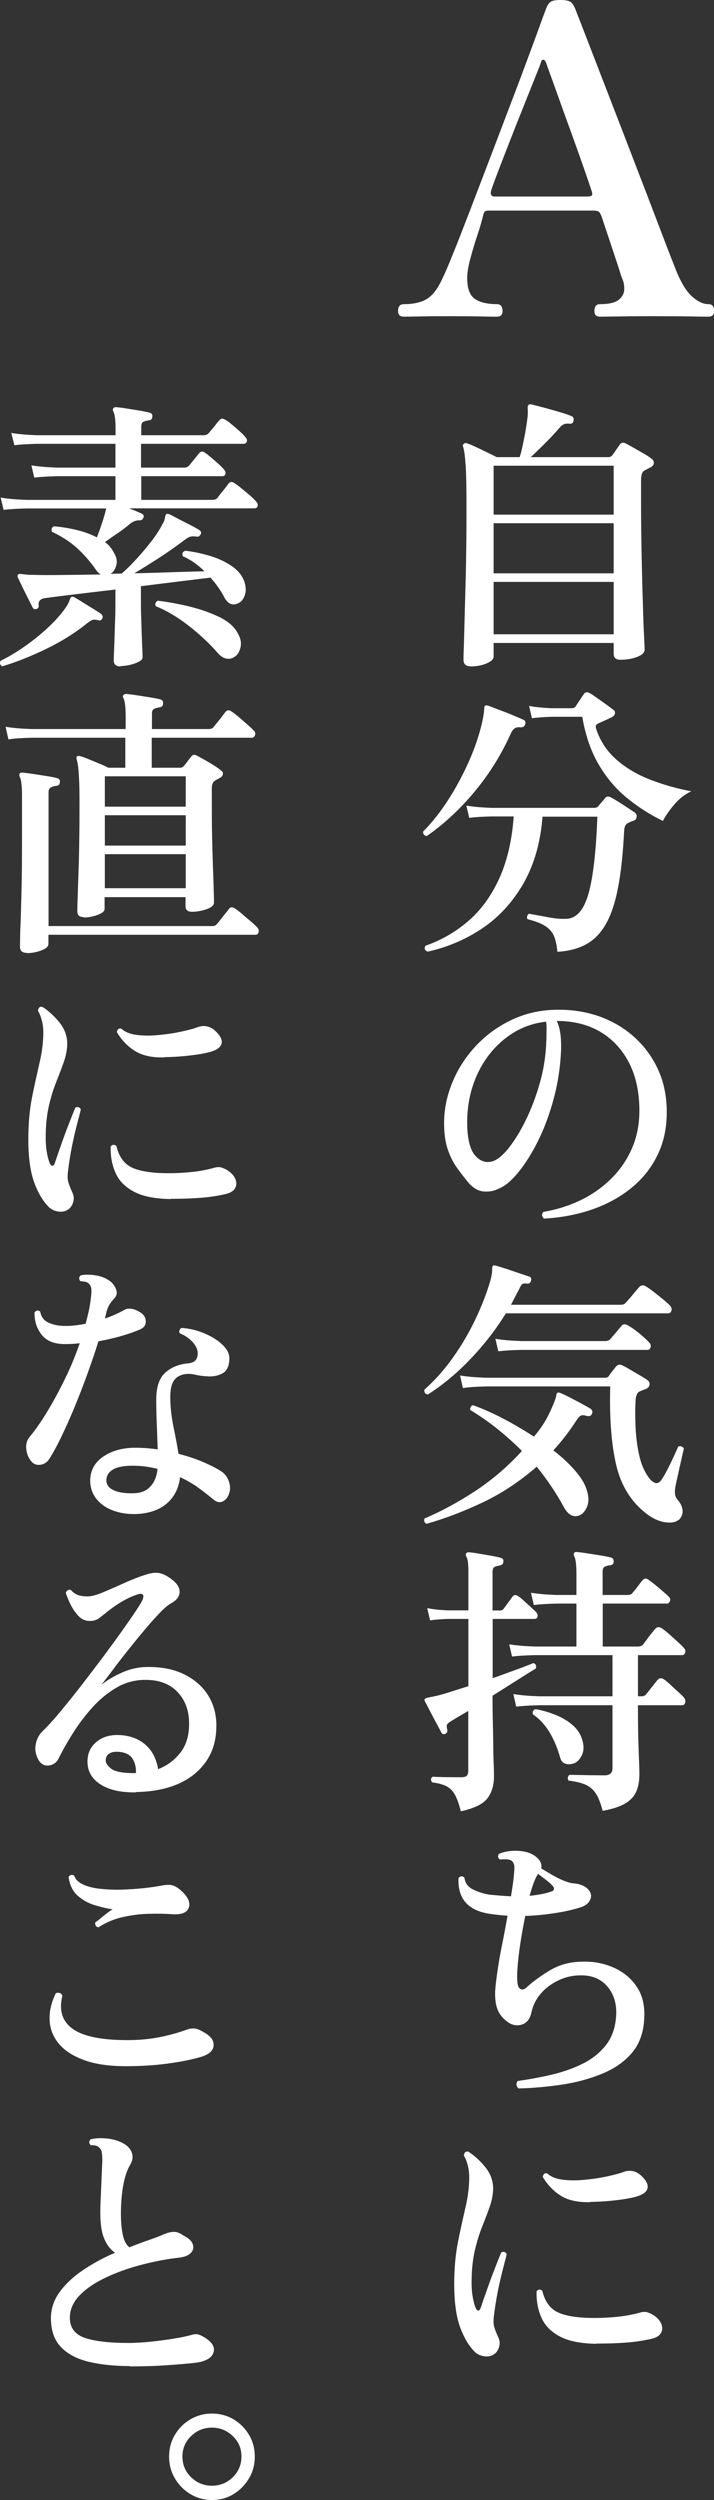 <?xml version="1.0" encoding="UTF-8"?><svg xmlns="http://www.w3.org/2000/svg" viewBox="0 0 60 210"><rect x="0" y="0" width="60" height="210" fill="#333333" stroke="none"/><defs><style>.d{fill:#fff;}</style></defs><g id="a"/><g id="b"><g id="c"><g><g><path class="d" d="M39.55,55.97c-.4,0-.6-.18-.6-.55,0-.06,0-.36,.02-.89,.02-.53,.04-1.23,.06-2.09,.02-.86,.05-1.84,.08-2.92,.03-1.08,.06-2.22,.07-3.43,.02-1.2,.02-2.39,.02-3.56,0-1.57-.02-2.72-.07-3.45-.05-.73-.12-1.25-.21-1.55-.05-.08-.03-.16,.05-.24,.08-.08,.17-.1,.26-.05,.18,.05,.41,.14,.72,.29,.3,.14,.62,.29,.94,.45s.61,.29,.85,.42h1.93c.1-.3,.19-.66,.27-1.07,.09-.41,.17-.82,.24-1.24s.12-.79,.16-1.11c.02-.32,.02-.56,0-.72,0-.13,.03-.22,.1-.26,.05-.05,.13-.06,.24-.02,.22,.05,.55,.13,.99,.25,.44,.12,.87,.24,1.31,.37,.44,.13,.78,.24,1.01,.34,.17,.05,.25,.18,.21,.38-.03,.21-.15,.3-.36,.27-.21-.02-.37,0-.5,.07-.13,.06-.25,.18-.38,.34-.3,.35-.67,.75-1.11,1.19s-.86,.85-1.25,1.21h6.51c.14,0,.25-.05,.33-.14,.1-.13,.21-.28,.33-.47,.13-.18,.23-.33,.31-.44,.13-.18,.29-.21,.5-.1,.16,.08,.38,.2,.66,.36,.28,.16,.56,.32,.84,.48,.28,.16,.49,.3,.63,.41,.17,.11,.25,.25,.23,.41-.02,.16-.12,.28-.3,.36-.06,.03-.14,.07-.23,.12-.09,.05-.16,.09-.23,.12-.21,.1-.31,.36-.31,.79v2.02c0,1.51,.02,2.97,.05,4.4,.03,1.43,.06,2.72,.1,3.87,.03,1.15,.06,2.08,.1,2.79s.05,1.11,.05,1.2c0,.24-.21,.44-.63,.6-.42,.16-.89,.24-1.4,.24-.38,0-.57-.17-.57-.5v-.91h-10.09v1.15c0,.21-.2,.4-.6,.57s-.84,.25-1.34,.25Zm1.93-12.74h10.09v-4.11h-10.09v4.11Zm0,4.93h10.09v-4.21h-10.09v4.21Zm0,5.12h10.09v-4.4h-10.09v4.4Z"/><path class="d" d="M35.85,70.23c-.1-.02-.17-.06-.23-.13s-.08-.16-.06-.25c.76-.77,1.48-1.68,2.15-2.73,.67-1.05,1.25-2.15,1.75-3.29s.86-2.25,1.09-3.31c.1-.48,.14-.83,.14-1.03s.1-.28,.31-.22c.22,.08,.53,.2,.93,.35,.4,.15,.79,.3,1.17,.46s.67,.28,.86,.37c.18,.06,.23,.2,.17,.41-.06,.16-.19,.24-.38,.24-.16-.03-.31-.02-.44,.05-.14,.06-.26,.21-.37,.43-.78,1.75-1.78,3.37-3.01,4.86-1.23,1.49-2.59,2.76-4.08,3.8Zm.05,9.69c-.22-.11-.27-.27-.14-.48,1.29-.45,2.47-1.12,3.53-2.02,1.07-.9,1.94-2.08,2.62-3.53,.68-1.46,1.11-3.23,1.26-5.31h-1.88c-.8,.02-1.42,.06-1.86,.12l-.24-1.03c.56,.1,1.26,.16,2.1,.19h8.66c.14,0,.25-.05,.33-.14,.08-.11,.18-.23,.3-.36,.12-.13,.22-.25,.3-.36,.11-.11,.26-.12,.45-.02,.16,.08,.37,.2,.62,.36s.51,.32,.76,.49,.45,.3,.6,.4c.14,.1,.21,.22,.19,.38-.02,.16-.09,.27-.21,.31-.19,.06-.37,.14-.53,.22-.19,.1-.29,.3-.31,.63-.1,1.96-.27,3.58-.53,4.87-.25,1.29-.61,2.31-1.06,3.07s-1.01,1.3-1.68,1.65-1.45,.54-2.34,.59c-.05-.56-.15-1.01-.3-1.35s-.4-.61-.75-.83c-.35-.22-.84-.4-1.46-.56-.05-.08-.06-.17-.02-.27,.03-.1,.09-.16,.17-.19,.06,.02,.17,.04,.33,.07,.35,.06,.79,.14,1.31,.24,.53,.1,1.02,.14,1.48,.12,.84-.03,1.46-.73,1.85-2.1,.39-1.37,.64-3.53,.75-6.48h-4.61c-.17,2.2-.72,4.07-1.62,5.64-.91,1.56-2.06,2.82-3.47,3.76-1.41,.94-2.95,1.59-4.62,1.95Zm19.81-10.96c-1.03-.5-2.02-1.12-2.96-1.88-.94-.75-1.74-1.69-2.41-2.81-.67-1.12-1.14-2.48-1.41-4.06h-2.58c-.64,.02-1.19,.06-1.65,.12l-.24-1.03c.56,.1,1.18,.16,1.86,.19h1.74c.13,0,.23-.05,.31-.14,.08-.13,.19-.31,.35-.54,.15-.23,.27-.4,.35-.52,.11-.16,.27-.18,.48-.07,.14,.08,.35,.21,.61,.4s.53,.37,.79,.56c.26,.19,.47,.35,.61,.46,.1,.06,.13,.16,.12,.28-.02,.12-.09,.22-.22,.3-.16,.08-.36,.18-.61,.29-.25,.11-.44,.2-.58,.26-.1,.05-.16,.1-.19,.17-.03,.06-.02,.16,.02,.29,.33,1.01,.89,1.86,1.68,2.56,.79,.7,1.73,1.26,2.83,1.69,1.1,.43,2.26,.76,3.48,.99-.56,.26-1.05,.65-1.48,1.17-.43,.52-.73,.97-.91,1.33Z"/><path class="d" d="M45.73,102.38c-.21-.19-.23-.38-.07-.58,1.08-.18,2.11-.5,3.08-.96,.97-.46,1.83-1.06,2.58-1.79,.75-.73,1.34-1.58,1.77-2.55,.43-.97,.64-2.04,.64-3.21,0-1.55-.29-2.89-.87-4.02-.58-1.12-1.39-1.99-2.42-2.6-1.04-.61-2.25-.91-3.65-.91,.16,.35,.26,.74,.31,1.15s.06,.84,.05,1.27c-.06,1.44-.27,2.82-.63,4.15-.36,1.32-.8,2.51-1.34,3.57-.53,1.06-1.09,1.93-1.66,2.62-.57,.69-1.11,1.13-1.6,1.32-.41,.21-.85,.29-1.31,.24-.46-.05-.89-.31-1.29-.79-.32-.39-.63-.79-.93-1.21-.3-.42-.55-.92-.75-1.49-.2-.57-.31-1.27-.32-2.1-.02-1.2,.21-2.37,.67-3.51,.46-1.14,1.11-2.16,1.96-3.08,.84-.91,1.84-1.65,2.98-2.2s2.39-.85,3.75-.88c1.32-.03,2.55,.16,3.69,.56,1.14,.41,2.13,1,2.98,1.78,.85,.78,1.51,1.7,1.98,2.75s.7,2.23,.7,3.51c0,1.35-.26,2.56-.79,3.63-.52,1.07-1.26,1.99-2.2,2.75s-2.03,1.36-3.27,1.79c-1.24,.43-2.58,.69-4.03,.77Zm-4.34-4.83c.41-.13,.87-.5,1.36-1.12s.97-1.39,1.43-2.33c.46-.94,.85-1.96,1.17-3.08,.32-1.11,.5-2.23,.55-3.35,0-.08,0-.16,.01-.23,0-.07,.01-.14,.01-.2,0-.27,0-.52,.01-.76,0-.23,0-.45-.04-.66-1.29,.14-2.44,.62-3.46,1.43-1.02,.81-1.81,1.84-2.37,3.1-.56,1.26-.83,2.65-.8,4.17,.03,1.23,.26,2.09,.68,2.56,.42,.47,.9,.63,1.44,.47Z"/><path class="d" d="M35.85,128.01c-.19-.1-.25-.25-.17-.46,1.37-.58,2.78-1.34,4.22-2.28,1.45-.95,2.77-2.08,3.96-3.39-.67-.67-1.37-1.3-2.1-1.88-.73-.58-1.48-1.1-2.24-1.56-.02-.1,0-.18,.04-.26s.11-.13,.2-.14c.81,.29,1.66,.67,2.54,1.13,.88,.46,1.74,.97,2.57,1.51,.56-.66,.99-1.32,1.31-2s.51-1.16,.57-1.47c0-.1,.03-.17,.1-.22,.05-.03,.13-.02,.24,.02,.19,.08,.45,.2,.78,.37,.33,.17,.66,.34,.99,.52,.33,.18,.59,.32,.76,.43,.16,.11,.2,.26,.12,.43-.06,.16-.19,.22-.38,.19-.26-.08-.44-.09-.55-.04-.11,.06-.24,.2-.38,.42-.62,.95-1.26,1.78-1.93,2.5,.7,.54,1.3,1.1,1.79,1.66,.49,.56,.82,1.08,.98,1.56,.21,.59,.23,1.09,.07,1.49s-.39,.66-.69,.77c-.49,.16-.91-.07-1.26-.7-.65-1.2-1.42-2.34-2.29-3.41-1.43,1.25-2.96,2.26-4.57,3.02s-3.17,1.35-4.66,1.77Zm.1-10.87c-.11-.02-.19-.06-.24-.14s-.06-.17-.05-.27c.86-.75,1.66-1.65,2.4-2.69s1.38-2.14,1.92-3.28c.54-1.15,.95-2.22,1.24-3.23,.06-.24,.1-.44,.12-.59s.02-.28,.02-.4c0-.22,.1-.3,.31-.22,.13,.03,.32,.09,.58,.17,.26,.08,.54,.17,.85,.28,.3,.1,.58,.2,.82,.28,.25,.08,.42,.14,.51,.17,.19,.05,.25,.17,.19,.36-.05,.19-.16,.27-.33,.24-.22-.02-.37,0-.43,.06-.06,.06-.15,.21-.26,.47l-.02,.02-.64,1.23h9.23c.19,0,.33-.06,.43-.19,.08-.08,.19-.21,.35-.39,.15-.18,.3-.36,.45-.54,.15-.18,.26-.31,.32-.37,.14-.16,.32-.18,.53-.07,.19,.11,.43,.28,.7,.49,.28,.22,.54,.43,.8,.64s.44,.38,.55,.5c.13,.14,.17,.29,.12,.43-.05,.14-.13,.22-.26,.22h-13.65c-.84,1.36-1.83,2.64-2.96,3.82-1.13,1.19-2.33,2.19-3.6,3Zm21.07,10.53c-.26,.22-.67,.28-1.23,.18-.57-.1-1.15-.41-1.75-.93-1.18-1.01-1.95-2.37-2.31-4.09-.37-1.71-.52-3.84-.45-6.37h-10.45c-.83,.02-1.47,.06-1.93,.14l-.24-1.06c.59,.1,1.31,.16,2.17,.19h10.02c.14,0,.25-.05,.31-.14,.08-.13,.17-.26,.29-.4,.11-.14,.21-.26,.29-.37,.16-.19,.33-.24,.52-.14,.16,.06,.37,.18,.64,.34,.27,.16,.54,.32,.82,.48,.28,.16,.5,.3,.66,.41,.16,.11,.23,.25,.2,.41-.02,.16-.13,.28-.32,.36-.1,.03-.19,.07-.29,.11s-.18,.08-.26,.11c-.14,.08-.24,.27-.29,.58-.05,.75-.05,1.56-.01,2.43,.04,.87,.15,1.68,.33,2.44,.18,.76,.47,1.38,.85,1.86,.22,.26,.42,.38,.6,.37,.17,0,.34-.16,.5-.44,.14-.22,.3-.5,.47-.84s.33-.67,.48-1,.27-.59,.35-.78c.1-.05,.19-.05,.29-.01,.1,.04,.16,.1,.19,.18-.05,.18-.12,.48-.21,.9-.1,.42-.19,.86-.29,1.3s-.17,.76-.21,.97c-.1,.5-.04,.87,.17,1.11,.27,.3,.41,.61,.43,.91s-.09,.57-.31,.79Zm-15.15-14.18l-.24-1.03c.6,.1,1.33,.16,2.17,.19h7.06c.19,0,.33-.06,.43-.17,.1-.11,.25-.3,.48-.56,.22-.26,.37-.45,.45-.54,.13-.16,.29-.18,.5-.07,.16,.08,.36,.21,.6,.38,.24,.18,.47,.36,.7,.57,.23,.2,.41,.37,.54,.52,.11,.11,.15,.24,.11,.39-.04,.14-.12,.22-.25,.22h-10.6c-.83,.02-1.48,.06-1.96,.12Z"/><path class="d" d="M38.72,152.14c-.14-.59-.31-1.05-.49-1.38-.18-.33-.42-.57-.72-.72-.3-.15-.7-.26-1.2-.32-.14-.21-.12-.37,.07-.48,.19,.02,.53,.03,1.01,.04,.48,0,.93,.01,1.32,.01,.25,0,.43-.04,.51-.12s.13-.22,.13-.43v-5.02c-.3,.18-.59,.34-.86,.5-.27,.16-.49,.3-.67,.41-.16,.1-.25,.19-.27,.29-.02,.1-.01,.22,.04,.38,.03,.16-.02,.27-.17,.34-.14,.06-.26,.03-.33-.1-.06-.13-.19-.37-.38-.72-.19-.35-.38-.71-.57-1.08-.19-.37-.33-.64-.43-.82-.05-.08-.05-.15,0-.22,.02-.03,.1-.06,.24-.1,.17-.03,.41-.08,.69-.14,.35-.08,.76-.2,1.23-.35,.47-.15,.97-.31,1.49-.47v-5.65h-1.72c-.62,.02-1.12,.06-1.5,.12l-.24-1.03c.46,.1,1.03,.16,1.72,.19h1.74v-3.34c0-.59-.06-.99-.17-1.18-.06-.1-.07-.18-.02-.26,.06-.08,.14-.11,.24-.1,.19,.02,.46,.05,.8,.11,.34,.06,.69,.12,1.04,.18,.35,.06,.62,.12,.81,.17,.19,.05,.27,.16,.24,.34-.02,.18-.12,.28-.31,.31-.16,.02-.3,.06-.42,.12-.12,.06-.18,.2-.18,.41v3.25h.62c.14,0,.25-.05,.31-.14l.74-1.01c.13-.18,.29-.19,.48-.05,.11,.06,.27,.19,.47,.37s.4,.37,.6,.55c.2,.18,.35,.32,.44,.42,.11,.11,.15,.24,.12,.37s-.11,.2-.24,.2h-3.53v4.98c.72-.26,1.38-.5,1.99-.72,.61-.22,1.09-.41,1.42-.55,.22,.06,.29,.22,.21,.46-.37,.22-.88,.54-1.54,.96-.66,.42-1.36,.86-2.09,1.32,0,.63,0,1.3,.02,2.02,.02,.72,.03,1.42,.04,2.09,0,.67,.02,1.25,.04,1.73,.02,.48,.02,.79,.02,.94,0,.75-.19,1.37-.56,1.85-.37,.48-1.12,.84-2.23,1.08Zm11.93-.02c-.16-.61-.34-1.08-.55-1.42-.21-.34-.49-.59-.84-.76-.35-.17-.84-.29-1.48-.37-.06-.08-.08-.17-.06-.26,.02-.1,.07-.17,.13-.22,.13,0,.38,0,.75,.01,.37,0,.77,.02,1.19,.02s.76,.01,1.01,.01c.44,0,.67-.2,.67-.6v-5.29h-6.16c-.83,.02-1.47,.06-1.93,.12l-.24-1.06c.59,.1,1.31,.16,2.17,.19h6.16v-3.46h-6.51c-.81,.02-1.46,.06-1.93,.12l-.24-1.03c.59,.1,1.31,.16,2.17,.19h3.48v-3.61h-1.62c-.83,.02-1.48,.06-1.96,.12l-.24-1.03c.59,.1,1.31,.16,2.17,.19h1.65v-1.73c0-.8-.06-1.31-.19-1.54-.05-.08-.05-.17,0-.27,.05-.06,.13-.09,.24-.07,.19,.02,.48,.05,.86,.11,.38,.06,.76,.12,1.13,.18,.37,.06,.66,.12,.85,.17,.16,.03,.24,.15,.24,.36-.02,.19-.12,.29-.31,.29-.16,.02-.3,.06-.43,.12-.13,.06-.19,.2-.19,.41v1.97h2.1c.19,0,.33-.06,.41-.17,.11-.13,.26-.31,.44-.55,.18-.24,.32-.42,.42-.53,.14-.16,.31-.17,.5-.02,.14,.1,.33,.24,.55,.42,.22,.18,.44,.36,.64,.54s.37,.32,.48,.43c.13,.11,.17,.24,.12,.38-.05,.14-.13,.22-.26,.22h-5.39v3.61h2.96c.19,0,.33-.06,.43-.17,.06-.08,.16-.21,.3-.4,.13-.18,.27-.37,.42-.55,.14-.18,.25-.31,.31-.37,.14-.16,.31-.18,.5-.07,.16,.1,.37,.26,.63,.49,.26,.23,.52,.46,.76,.69,.25,.22,.42,.39,.51,.5,.11,.11,.15,.24,.11,.38-.04,.14-.12,.22-.25,.22h-3.72v3.46h.31c.16,0,.29-.06,.38-.17l.95-1.2c.16-.18,.34-.19,.55-.05,.14,.1,.32,.24,.54,.45s.43,.4,.64,.59c.21,.19,.38,.35,.49,.48,.11,.13,.15,.27,.11,.42-.04,.15-.12,.23-.25,.23h-3.72v.41c0,1.28,.02,2.42,.06,3.41,.04,.99,.06,1.65,.06,1.97,0,.54-.08,1.02-.25,1.43s-.47,.75-.92,1.02c-.45,.27-1.08,.48-1.91,.63Zm-2.41-4.01c-.24,.1-.47,.11-.7,.05-.23-.06-.39-.24-.47-.53-.21-.75-.49-1.44-.86-2.07-.37-.63-.84-1.15-1.43-1.56-.05-.24,.03-.38,.24-.43,.62,.11,1.21,.29,1.78,.53,.56,.24,1.04,.54,1.43,.91,.39,.37,.64,.82,.75,1.35,.1,.42,.06,.79-.1,1.11s-.37,.54-.64,.65Z"/><path class="d" d="M43.56,175.4c-.1-.08-.15-.18-.16-.3,0-.12,.03-.22,.11-.3,.94-.13,1.88-.3,2.82-.52,.94-.22,1.8-.52,2.58-.9,.78-.38,1.42-.88,1.93-1.49,.51-.61,.81-1.36,.91-2.26,.13-1.09-.09-1.98-.64-2.68-.56-.7-1.34-1.04-2.34-1.02-.64,0-1.25,.14-1.84,.42s-1.09,.65-1.49,1.12-.66,.99-.78,1.56-.4,.93-.86,1.05-.9,0-1.31-.37c-.33-.27-.57-.6-.7-.97-.14-.38-.2-.87-.18-1.48,.03-.46,.1-1.04,.2-1.73,.1-.69,.23-1.43,.39-2.22,.16-.79,.31-1.59,.45-2.39-.27-.02-.54-.04-.81-.07s-.52-.06-.76-.1c-1.78-.29-2.63-1.29-2.55-3,.17-.18,.34-.18,.5-.02,.05,.43,.28,.76,.69,.97s.87,.36,1.38,.45c.62,.06,1.23,.11,1.84,.14,.06-.38,.12-.75,.17-1.11,.05-.35,.08-.68,.1-.99,.03-.29,.02-.5-.04-.65-.06-.14-.16-.25-.32-.31-.1-.03-.23-.05-.42-.05s-.33,0-.44,.02c-.16-.16-.18-.32-.05-.48,.33-.14,.72-.23,1.17-.25,.44-.02,.85,.02,1.22,.13,.37,.11,.66,.29,.9,.54,.23,.25,.31,.52,.25,.81,.22,.13,.49,.29,.81,.48,.32,.19,.64,.36,.97,.5,.33,.14,.6,.23,.82,.26,.3,.02,.57,.07,.8,.16,.23,.09,.43,.22,.58,.4,.22,.26,.27,.53,.14,.82s-.38,.5-.76,.63c-.65,.21-1.39,.38-2.21,.5-.82,.13-1.65,.21-2.49,.24-.16,.77-.3,1.55-.42,2.34-.12,.79-.2,1.5-.24,2.13-.04,.63-.03,1.07,.04,1.35,.05,.18,.14,.29,.27,.34s.28,0,.44-.14c.54-.5,1.2-.98,1.98-1.45,.78-.47,1.69-.72,2.72-.73,.95-.03,1.84,.14,2.66,.51,.82,.37,1.47,.91,1.94,1.63,.48,.72,.68,1.63,.6,2.72-.06,1.15-.42,2.1-1.06,2.84-.64,.74-1.48,1.31-2.51,1.73s-2.14,.72-3.35,.9c-1.21,.18-2.43,.29-3.65,.32Zm.95-16.15c.76-.08,1.37-.2,1.81-.36,.13-.03,.2-.1,.23-.19,.02-.1-.02-.2-.13-.31-.11-.13-.29-.29-.54-.48-.25-.19-.47-.36-.66-.5-.22,.29-.46,.91-.72,1.85Z"/><path class="d" d="M41.46,197.79c-.21,.13-.46,.18-.75,.14s-.55-.14-.78-.34c-.51-.5-.93-1.19-1.26-2.09-.33-.9-.5-2.11-.5-3.63,0-1.33,.11-2.52,.32-3.57s.43-2.02,.63-2.9c.21-.88,.31-1.73,.31-2.55,0-.32-.04-.65-.13-.99s-.2-.6-.32-.79c.03-.26,.15-.37,.36-.34,.51,.32,.99,.76,1.44,1.31,.45,.55,.67,1.17,.66,1.86-.02,.5-.12,1-.3,1.5s-.39,1.06-.63,1.66c-.24,.6-.45,1.28-.62,2.03s-.26,1.63-.26,2.64c0,.46,.03,.88,.1,1.24,.06,.36,.14,.66,.24,.9,.08,.16,.16,.23,.24,.22,.08-.02,.14-.1,.19-.24,.14-.43,.32-.95,.54-1.56,.21-.61,.43-1.2,.66-1.78,.22-.58,.4-1.02,.53-1.32,.22-.08,.37-.02,.45,.17-.06,.26-.17,.67-.32,1.25-.15,.58-.3,1.22-.44,1.93-.14,.71-.25,1.42-.33,2.13-.03,.34-.02,.61,.05,.82,.06,.21,.17,.49,.33,.84,.13,.26,.15,.53,.07,.81-.08,.28-.23,.49-.45,.64Zm8.66-.91c-1.24-.02-2.24-.2-2.98-.57s-1.28-.87-1.6-1.54c-.32-.67-.47-1.43-.45-2.3,.14-.18,.3-.19,.48-.05,.22,.93,.68,1.54,1.36,1.84,.68,.3,1.69,.45,3.03,.45,.7,0,1.37-.04,2.02-.11,.64-.07,1.25-.19,1.83-.35,.22-.06,.42-.07,.58-.02s.33,.12,.49,.22c.33,.21,.56,.45,.68,.73s.12,.54-.01,.78c-.13,.24-.4,.41-.81,.5-.68,.16-1.41,.27-2.17,.32-.76,.06-1.57,.08-2.43,.08Zm-.5-11.9c-1.02,.03-1.84-.14-2.46-.52s-1.14-.91-1.55-1.6c.05-.26,.17-.35,.38-.29,.29,.27,.7,.44,1.25,.52,.55,.07,1.15,.08,1.81,.02s1.3-.15,1.91-.28c.61-.13,1.12-.26,1.51-.41,.22-.08,.47-.09,.74-.04,.27,.06,.53,.22,.79,.49,.37,.39,.5,.72,.39,1.01-.1,.29-.43,.5-.97,.65-.41,.11-.96,.21-1.65,.29-.68,.08-1.41,.13-2.17,.14Z"/><path class="d" d="M.2,55.98c-.21-.13-.25-.29-.14-.48,.64-.31,1.3-.7,2-1.19s1.36-1.02,1.97-1.59c.61-.57,1.1-1.12,1.47-1.65,.21-.3,.33-.56,.38-.77,.06-.11,.11-.17,.14-.17,.06-.02,.13,0,.19,.02,.06,.03,.21,.12,.43,.25,.22,.14,.47,.29,.74,.46,.27,.17,.52,.32,.74,.46,.22,.14,.36,.23,.41,.28,.11,.11,.13,.24,.05,.38-.08,.13-.18,.17-.31,.12-.19-.05-.34-.06-.45-.04-.11,.02-.27,.12-.48,.28-1.02,.82-2.16,1.54-3.44,2.16s-2.51,1.11-3.7,1.47Zm9.93,0c-.38,0-.57-.17-.57-.5,0-.06,0-.29,.02-.67,.02-.38,.03-.85,.05-1.38,.02-.54,.03-1.07,.05-1.59,.02-.52,.02-.96,.02-1.31v-1.01c-1.22,.14-2.37,.28-3.45,.41s-1.89,.23-2.45,.31c-.41,.05-.6,.26-.55,.63,.02,.14-.05,.24-.19,.29-.14,.03-.25,0-.31-.12-.1-.19-.23-.45-.39-.77s-.33-.65-.49-.99-.29-.6-.38-.79c-.03-.1-.02-.17,.02-.22,.06-.06,.15-.08,.26-.05,.16,.02,.33,.03,.5,.05,.17,.02,.37,.02,.57,.02,.59,.02,1.35,.02,2.29,.01s1.95-.02,3.03-.04h.29c-.06-.05-.13-.1-.19-.16-.06-.06-.12-.12-.17-.2-.46-.67-.99-1.28-1.57-1.82-.59-.54-1.3-1.01-2.15-1.41-.05-.1-.05-.19-.01-.29,.04-.1,.11-.15,.2-.17,.67,.06,1.31,.17,1.93,.32,.62,.15,1.17,.36,1.65,.61,.13-.32,.26-.68,.39-1.07,.13-.39,.24-.74,.32-1.05,.02-.06,.03-.12,.04-.17s.02-.1,.04-.14H2.23c-.83,.02-1.47,.06-1.93,.12l-.24-1.03c.59,.1,1.3,.16,2.15,.19h7.49v-1.99H4.81c-.81,.02-1.46,.06-1.93,.12l-.24-1.03c.59,.1,1.31,.16,2.17,.19h4.89v-2H3.14c-.83,.02-1.47,.06-1.93,.12l-.26-1.03c.6,.1,1.33,.16,2.17,.19h6.59v-.6c0-.37-.02-.67-.05-.89-.03-.22-.08-.39-.14-.51-.05-.1-.05-.18,0-.26,.06-.08,.14-.11,.24-.1,.19,.02,.47,.05,.85,.11,.37,.06,.74,.12,1.11,.18,.37,.06,.64,.12,.84,.17s.27,.17,.24,.36c-.02,.19-.12,.29-.31,.29-.17,.02-.32,.06-.44,.12-.12,.06-.18,.2-.18,.41v.72h5.25c.17,0,.31-.06,.41-.17,.1-.11,.25-.3,.47-.56,.21-.27,.36-.45,.44-.54,.13-.14,.28-.16,.45-.05,.16,.08,.35,.21,.57,.4,.22,.18,.45,.38,.67,.58,.22,.2,.38,.36,.48,.49,.13,.13,.17,.26,.13,.38s-.13,.19-.27,.19H11.85v2h3.63c.17,0,.31-.06,.41-.17,.08-.1,.22-.27,.43-.53s.35-.43,.43-.53c.13-.14,.27-.16,.43-.05,.13,.08,.3,.21,.52,.4,.22,.18,.44,.37,.66,.57,.21,.19,.37,.35,.47,.48,.11,.13,.15,.25,.11,.37s-.12,.18-.25,.18h-6.82v1.99h5.97c.21,0,.36-.06,.45-.19s.25-.33,.47-.6c.22-.27,.36-.46,.44-.58,.14-.16,.3-.18,.48-.05,.16,.1,.36,.24,.61,.45s.49,.4,.73,.61,.41,.38,.5,.5c.13,.13,.17,.26,.13,.38s-.12,.19-.25,.19H10.84c.08,.03,.2,.08,.36,.14,.16,.06,.31,.13,.45,.19,.14,.06,.23,.1,.26,.12,.16,.08,.21,.19,.14,.34-.05,.14-.15,.22-.31,.22-.29-.02-.57,.09-.84,.31-.3,.26-.64,.52-1.03,.78s-.73,.51-1.05,.73c.17,.13,.32,.27,.44,.42s.23,.32,.32,.49c.22,.37,.29,.72,.19,1.06-.1,.34-.26,.57-.48,.7l.93-.02c.4-.34,.82-.75,1.26-1.24,.45-.49,.87-.99,1.27-1.51,.4-.52,.71-1.01,.93-1.45,.08-.13,.13-.25,.16-.36,.02-.11,.04-.22,.06-.31,.03-.08,.07-.13,.12-.14,.03-.02,.1,0,.19,.02,.08,.03,.24,.11,.48,.24,.24,.13,.51,.27,.81,.42,.3,.15,.57,.29,.81,.42,.24,.13,.39,.22,.45,.26,.14,.1,.18,.22,.1,.36-.08,.14-.18,.21-.31,.19-.19-.03-.36-.04-.5-.01-.14,.02-.32,.12-.53,.28-.64,.48-1.32,.97-2.06,1.45s-1.47,.94-2.18,1.36c1.16-.03,2.26-.06,3.31-.1,1.04-.03,1.91-.06,2.59-.07-.25-.26-.53-.49-.84-.71-.3-.22-.63-.4-.98-.56-.08-.24,0-.39,.22-.46,.78,.1,1.51,.26,2.21,.48,.69,.22,1.28,.52,1.78,.88,.49,.36,.82,.79,.98,1.29,.13,.42,.13,.79,.01,1.12s-.31,.55-.58,.66c-.45,.19-.81,.04-1.1-.46-.3-.59-.7-1.16-1.19-1.71-.65,.08-1.5,.18-2.54,.31s-2.14,.26-3.31,.41v1.25c0,.35,0,.78,.02,1.27,.02,.5,.03,1,.05,1.5,.02,.5,.03,.94,.05,1.3s.02,.58,.02,.66c0,.13-.1,.25-.31,.36-.21,.11-.45,.2-.74,.27-.29,.06-.56,.1-.81,.1Zm9.5-.75c-.21,.11-.43,.14-.66,.08-.23-.06-.46-.21-.68-.47-.67-.77-1.47-1.52-2.4-2.25-.93-.73-1.87-1.29-2.8-1.67-.05-.1-.05-.19-.01-.28,.04-.09,.1-.15,.18-.18,.84,.1,1.72,.26,2.63,.48,.91,.22,1.73,.51,2.46,.85,.73,.35,1.25,.77,1.55,1.26,.3,.47,.41,.91,.31,1.33-.1,.42-.29,.7-.57,.83Z"/><path class="d" d="M7.05,77.04c-.37,0-.55-.16-.55-.48,0-.11,0-.44,.02-.99,.02-.54,.04-1.25,.07-2.1,.03-.86,.06-1.82,.07-2.89,.02-1.07,.02-2.16,.02-3.28,0-.82-.01-1.45-.04-1.9-.02-.45-.05-.79-.08-1.03-.03-.24-.07-.44-.12-.6-.03-.08-.02-.16,.02-.24,.08-.03,.17-.04,.26-.02,.17,.05,.41,.13,.7,.25s.6,.25,.92,.38,.57,.25,.76,.35h1.43v-2.52H2.64c-.83,.02-1.47,.06-1.93,.14l-.24-1.06c.59,.1,1.31,.16,2.17,.19h7.92v-1.03c0-.82-.06-1.34-.19-1.56-.06-.11-.06-.2,0-.26,.05-.06,.13-.1,.24-.1,.19,.02,.48,.05,.86,.11,.38,.06,.76,.12,1.15,.18,.38,.06,.67,.12,.86,.17,.17,.05,.25,.17,.22,.36,0,.18-.1,.28-.31,.31-.16,.02-.3,.06-.43,.12-.13,.06-.19,.19-.19,.38v1.32h4.77c.19,0,.33-.06,.41-.17,.06-.08,.16-.2,.3-.37s.27-.34,.41-.52c.13-.18,.23-.3,.27-.36,.14-.18,.31-.2,.5-.07,.16,.1,.37,.25,.62,.47,.25,.22,.5,.43,.75,.65s.42,.38,.51,.49c.13,.11,.17,.24,.12,.39-.05,.14-.13,.22-.26,.22H12.75v2.52h2.39c.11,0,.21-.05,.31-.14,.08-.1,.19-.23,.32-.41,.13-.18,.24-.31,.32-.41,.11-.14,.25-.17,.43-.07,.16,.08,.37,.2,.64,.35,.27,.15,.54,.31,.81,.48,.27,.17,.48,.32,.62,.45,.11,.06,.16,.16,.14,.29-.02,.13-.09,.22-.22,.29-.08,.05-.15,.09-.21,.12-.06,.03-.13,.07-.21,.12-.19,.11-.29,.32-.29,.63v1.23c0,.83,0,1.72,.02,2.66,.02,.94,.04,1.82,.07,2.66,.03,.83,.06,1.53,.07,2.09,.02,.56,.02,.89,.02,.99,0,.22-.2,.41-.61,.55-.41,.14-.82,.22-1.23,.22-.37,0-.55-.16-.55-.48v-.75h-6.8v.99c0,.19-.2,.36-.58,.5-.39,.14-.78,.22-1.18,.22Zm-4.8,3c-.38,0-.57-.17-.57-.5,0-.06,0-.3,.01-.7,0-.4,.02-.92,.05-1.55,.02-.63,.04-1.33,.06-2.08,.02-.75,.03-1.51,.04-2.28,0-.77,.01-1.48,.01-2.14v-3.99c0-.42-.02-.75-.05-1-.03-.25-.08-.43-.14-.54-.05-.11-.05-.21,0-.29,.05-.06,.13-.09,.24-.07,.19,.02,.48,.05,.87,.11,.39,.06,.78,.12,1.16,.18,.38,.06,.67,.12,.86,.17,.19,.05,.27,.17,.24,.36-.02,.19-.12,.29-.31,.29-.16,.02-.31,.06-.44,.13s-.2,.2-.2,.4v11.25h13.75c.19,0,.33-.06,.41-.19,.06-.06,.16-.18,.3-.36s.27-.35,.41-.52,.23-.28,.27-.35c.13-.18,.29-.2,.5-.07,.16,.1,.37,.25,.62,.47,.25,.22,.5,.43,.75,.64s.42,.37,.51,.48c.13,.13,.17,.27,.13,.41s-.12,.22-.25,.22H4.07v.77c0,.21-.19,.39-.58,.54-.39,.15-.8,.23-1.23,.23Zm6.56-12.28h6.8v-2.55h-6.8v2.55Zm0,3.27h6.8v-2.55h-6.8v2.55Zm0,3.58h6.8v-2.86h-6.8v2.86Z"/><path class="d" d="M5.67,101.63c-.21,.13-.46,.18-.75,.14s-.55-.14-.78-.34c-.51-.5-.93-1.19-1.26-2.09-.33-.9-.5-2.11-.5-3.63,0-1.33,.11-2.52,.32-3.57s.43-2.02,.63-2.9c.21-.88,.31-1.73,.31-2.55,0-.32-.04-.65-.13-.99s-.2-.6-.32-.79c.03-.26,.15-.37,.36-.34,.51,.32,.99,.76,1.44,1.31,.45,.55,.67,1.17,.66,1.86-.02,.5-.12,1-.3,1.5s-.39,1.06-.63,1.66c-.24,.6-.45,1.28-.62,2.03s-.26,1.63-.26,2.64c0,.46,.03,.88,.1,1.24,.06,.36,.14,.66,.24,.9,.08,.16,.16,.23,.24,.22,.08-.02,.14-.1,.19-.24,.14-.43,.32-.95,.54-1.56,.21-.61,.43-1.2,.66-1.78,.22-.58,.4-1.02,.53-1.32,.22-.08,.37-.02,.45,.17-.06,.26-.17,.67-.32,1.25-.15,.58-.3,1.22-.44,1.93-.14,.71-.25,1.42-.33,2.13-.03,.34-.02,.61,.05,.82,.06,.21,.17,.49,.33,.84,.13,.26,.15,.53,.07,.81-.08,.28-.23,.49-.45,.64Zm8.66-.91c-1.24-.02-2.24-.2-2.98-.57s-1.28-.87-1.6-1.54c-.32-.67-.47-1.43-.45-2.3,.14-.18,.3-.19,.48-.05,.22,.93,.68,1.54,1.36,1.84,.68,.3,1.69,.45,3.03,.45,.7,0,1.37-.04,2.02-.11,.64-.07,1.25-.19,1.83-.35,.22-.06,.42-.07,.58-.02s.33,.12,.49,.22c.33,.21,.56,.45,.68,.73s.12,.54-.01,.78c-.13,.24-.4,.41-.81,.5-.68,.16-1.41,.27-2.17,.32-.76,.06-1.57,.08-2.43,.08Zm-.5-11.9c-1.02,.03-1.84-.14-2.46-.52s-1.14-.91-1.55-1.6c.05-.26,.17-.35,.38-.29,.29,.27,.7,.44,1.25,.52,.55,.07,1.15,.08,1.81,.02s1.3-.15,1.91-.28c.61-.13,1.12-.26,1.51-.41,.22-.08,.47-.09,.74-.04,.27,.06,.53,.22,.79,.49,.37,.39,.5,.72,.39,1.01-.1,.29-.43,.5-.97,.65-.41,.11-.96,.21-1.65,.29-.68,.08-1.41,.13-2.17,.14Z"/><path class="d" d="M2.64,122.76c-.24-.27-.38-.61-.43-1.02-.05-.41,.05-.76,.29-1.05,.48-.58,.97-1.29,1.48-2.13s1-1.75,1.48-2.73c.48-.98,.89-1.98,1.24-3-.38,.05-.77,.07-1.17,.07-.92,.02-1.6-.24-2.02-.77s-.62-1.15-.61-1.88c.14-.19,.3-.22,.48-.07,.08,.45,.32,.76,.73,.94s.86,.26,1.37,.26c.54,0,1.11-.06,1.72-.19,.11-.42,.21-.82,.29-1.21,.08-.39,.13-.77,.17-1.14,.03-.3,.03-.53,0-.67-.03-.14-.11-.27-.24-.38-.06-.06-.17-.11-.31-.13-.14-.02-.26-.04-.36-.04-.14-.19-.13-.36,.05-.5,.38-.06,.79-.06,1.23,.01,.44,.07,.8,.2,1.09,.4,.3,.19,.51,.44,.63,.76,.12,.31,.06,.58-.18,.81-.16,.18-.29,.35-.39,.52-.1,.17-.19,.39-.25,.66-.02,.06-.03,.14-.05,.23s-.04,.17-.07,.25c.32-.11,.62-.23,.91-.36s.54-.26,.76-.38c.14-.08,.33-.11,.55-.08,.22,.02,.49,.13,.79,.32,.29,.19,.43,.44,.43,.75s-.17,.53-.5,.67c-.4,.18-.9,.35-1.51,.53-.61,.18-1.27,.33-1.97,.46-.27,.87-.58,1.78-.93,2.75-.35,.97-.72,1.92-1.1,2.84-.38,.92-.76,1.75-1.12,2.5s-.69,1.34-.98,1.79c-.19,.29-.44,.45-.74,.49-.3,.04-.55-.04-.74-.25Zm8.8,4.42c-.75,.02-1.42-.09-2-.32-.59-.23-1.05-.57-1.38-1.01s-.49-.96-.48-1.55c.03-.83,.41-1.49,1.13-1.97,.72-.48,1.61-.72,2.66-.72,.64,0,1.26,.05,1.88,.14-.02-.66-.04-1.33-.07-2.01-.03-.68-.05-1.41-.05-2.18,0-1.04,.25-1.79,.74-2.24s1.11-.71,1.86-.79c.37-.03,.61-.13,.73-.3s.17-.38,.15-.64c-.02-.29-.17-.58-.45-.89-.29-.3-.64-.54-1.05-.7-.05-.08-.06-.17-.02-.26,.03-.1,.09-.16,.17-.19,.43,.02,.88,.1,1.36,.25,.48,.15,.92,.35,1.34,.6,.41,.25,.74,.53,.99,.84,.25,.31,.35,.65,.32,1-.03,.54-.21,.91-.55,1.11-.33,.19-.72,.28-1.15,.27-.43-.02-.81-.06-1.14-.14-.57-.14-1.07-.09-1.49,.17-.42,.26-.63,.81-.63,1.66s.09,1.67,.26,2.5c.17,.83,.32,1.6,.43,2.31,.81,.21,1.52,.45,2.14,.72,.61,.27,1.08,.51,1.4,.72,.32,.19,.54,.47,.68,.84,.13,.37,.15,.71,.04,1.03-.11,.35-.3,.58-.56,.7-.26,.11-.54,.04-.82-.22-.37-.3-.77-.62-1.23-.95-.45-.33-.96-.62-1.52-.88-.11,.93-.48,1.67-1.11,2.21-.63,.54-1.48,.84-2.57,.89Zm-.1-1.75c.56-.03,1-.23,1.32-.59,.33-.36,.52-.85,.58-1.45-.67-.18-1.37-.27-2.1-.27s-1.25,.1-1.61,.3c-.36,.2-.55,.48-.59,.83-.03,.4,.16,.71,.57,.91,.41,.21,1.02,.3,1.81,.27Z"/><path class="d" d="M11.42,150.56c-1.35,.02-2.39-.24-3.11-.76-.72-.52-1.04-1.23-.94-2.13,.06-.58,.34-1.05,.84-1.43s1.14-.54,1.93-.49c.86,.06,1.56,.34,2.11,.83,.55,.49,.89,1.17,1.04,2.03,.75-.29,1.37-.75,1.87-1.39,.5-.64,.74-1.46,.73-2.45,0-1.09-.33-1.97-.99-2.66-.66-.68-1.56-1.01-2.71-1-.83,0-1.6,.2-2.33,.61-.72,.41-1.39,.94-1.99,1.59-.6,.65-1.15,1.36-1.65,2.13-.49,.77-.92,1.52-1.29,2.26-.17,.35-.45,.55-.81,.6-.37,.05-.66-.1-.88-.46-.24-.42-.32-.85-.24-1.3,.08-.45,.27-.82,.57-1.11,.46-.45,1.01-1.05,1.64-1.82,.63-.76,1.29-1.59,1.98-2.49,.69-.9,1.36-1.78,1.99-2.64,.64-.86,1.19-1.64,1.67-2.33,.48-.69,.81-1.19,1-1.52,.17-.29,.23-.5,.18-.63-.06-.13-.21-.15-.47-.07-.8,.26-1.64,.74-2.53,1.44-.25,.21-.49,.39-.69,.55-.21,.16-.48,.24-.81,.24-.37,0-.68-.14-.95-.43-.27-.29-.49-.62-.67-.99-.18-.37-.3-.68-.38-.94,.03-.1,.09-.17,.17-.22,.08-.05,.17-.06,.26-.02,.19,.22,.41,.37,.67,.45,.25,.07,.55,.1,.88,.08,.27-.02,.66-.13,1.16-.34s1.06-.45,1.67-.73c.61-.28,1.21-.52,1.8-.71,.46-.16,.83-.22,1.11-.19,.28,.03,.54,.13,.8,.29,.65,.39,1,.79,1.04,1.21,.04,.43-.2,.78-.73,1.07-.24,.13-.56,.4-.97,.83-.4,.42-.85,.92-1.32,1.49-.48,.57-.95,1.15-1.42,1.74-.47,.59-.89,1.14-1.26,1.64-.37,.5-.67,.87-.87,1.13,.49-.39,1.07-.73,1.72-1.02s1.32-.45,2-.47c1.19-.03,2.23,.15,3.1,.55,.87,.4,1.56,.96,2.05,1.68,.49,.72,.76,1.56,.79,2.5,.03,1.22-.23,2.26-.8,3.11-.57,.86-1.36,1.51-2.37,1.96-1.02,.45-2.21,.68-3.58,.7Zm0-1.61c.03-.42-.05-.8-.24-1.15-.19-.35-.54-.56-1.05-.63-.35-.05-.64-.02-.86,.08-.22,.1-.35,.28-.38,.52-.05,.26,.1,.52,.44,.79,.34,.27,1.04,.4,2.09,.38Z"/><path class="d" d="M10.58,173.56c-1.42,0-2.59-.17-3.53-.52-.94-.34-1.65-.81-2.12-1.39-.48-.58-.73-1.24-.76-1.97-.03-.73,.14-1.48,.52-2.25,.13-.05,.24-.05,.35-.01,.1,.04,.17,.12,.2,.23-.3,1.2-.02,2.12,.85,2.76,.87,.64,2.41,.96,4.62,.96,.97,0,1.87-.08,2.71-.25s1.6-.38,2.3-.64c.25-.08,.47-.11,.66-.08,.18,.02,.43,.12,.73,.3,.59,.32,.87,.69,.84,1.12s-.37,.74-1.03,.95c-.89,.26-1.88,.45-2.98,.59-1.1,.14-2.21,.2-3.34,.2Zm-2.29-11.66c-.11-.02-.19-.06-.24-.14-.05-.08-.06-.17-.05-.27,.18-.13,.4-.3,.67-.53,.27-.22,.53-.42,.79-.58-.45-.06-.94-.18-1.48-.34s-1.02-.42-1.44-.79-.68-.9-.78-1.59c.14-.19,.3-.22,.48-.1,.11,.32,.36,.57,.75,.74,.39,.18,.87,.3,1.43,.36,.56,.06,1.16,.09,1.79,.07,.63-.02,1.24-.06,1.83-.12,.59-.06,1.1-.14,1.53-.22,.43-.08,.75-.08,.97-.01,.21,.07,.45,.22,.7,.45,.56,.51,.77,.98,.63,1.39-.13,.42-.57,.61-1.3,.58-.67-.05-1.37-.06-2.11-.04-.74,.02-1.46,.12-2.17,.28s-1.37,.44-1.99,.84Z"/><path class="d" d="M10.92,198.75c-1.3,0-2.46-.12-3.46-.36-1-.24-1.78-.65-2.34-1.24-.56-.58-.84-1.39-.84-2.42,0-.8,.25-1.54,.74-2.21s1.15-1.29,1.97-1.84c.82-.55,1.71-1.04,2.68-1.45-.4-.27-.7-.67-.92-1.2-.22-.53-.32-1.25-.32-2.16,0-.37,.01-.82,.04-1.36,.02-.54,.05-1.08,.07-1.64,.02-.55,.04-1.01,.06-1.38,0-.3-.02-.54-.05-.72-.03-.18-.13-.32-.29-.43-.06-.06-.16-.1-.27-.12s-.24-.02-.37-.02c-.16-.18-.16-.34,0-.5,.33-.08,.72-.11,1.15-.08,.43,.02,.82,.1,1.17,.23,.56,.21,.92,.5,1.09,.86,.17,.37,.14,.74-.08,1.11-.27,.45-.47,1.04-.6,1.78-.13,.74-.19,1.52-.19,2.33,0,.74,.06,1.35,.17,1.84,.11,.49,.29,.82,.55,1,.56-.22,1.09-.42,1.61-.6,.52-.18,.95-.34,1.3-.5,.27-.11,.53-.18,.78-.19,.25-.02,.52,.08,.82,.29,.43,.21,.7,.45,.8,.72,.1,.27,.06,.52-.13,.73-.19,.22-.52,.36-.98,.42-1.02,.11-2.07,.31-3.15,.59-1.08,.28-2.08,.63-2.99,1.06-.92,.43-1.66,.92-2.22,1.49s-.85,1.21-.85,1.91c0,.85,.43,1.41,1.28,1.7,.85,.28,2.07,.42,3.66,.42,.57,0,1.2-.04,1.88-.11,.68-.07,1.33-.16,1.94-.26s1.09-.2,1.44-.3c.14-.05,.28-.07,.41-.07s.27,.04,.43,.12c.78,.4,1.13,.83,1.06,1.29-.07,.46-.46,.76-1.16,.93-.25,.05-.64,.1-1.15,.14-.51,.05-1.06,.09-1.66,.13-.6,.04-1.17,.07-1.72,.08s-1.01,.02-1.37,.02Z"/><path class="d" d="M17.81,210c-.65,0-1.25-.16-1.8-.49-.55-.33-.99-.77-1.31-1.32-.33-.55-.49-1.17-.49-1.84s.16-1.28,.49-1.83,.76-.98,1.31-1.3c.55-.32,1.15-.48,1.8-.48s1.27,.16,1.81,.48c.54,.32,.97,.75,1.3,1.3s.49,1.15,.49,1.83-.16,1.29-.49,1.84c-.33,.55-.76,.99-1.3,1.32s-1.15,.49-1.81,.49Zm0-1.2c.68,0,1.27-.24,1.75-.71,.48-.47,.73-1.05,.73-1.74s-.24-1.25-.73-1.72c-.49-.47-1.07-.71-1.75-.71s-1.27,.24-1.75,.71c-.49,.47-.73,1.05-.73,1.72s.24,1.27,.73,1.74c.48,.47,1.07,.71,1.75,.71Z"/></g><path class="d" d="M33.92,26.6c-.31,0-.47-.16-.47-.47,0-.38,.16-.58,.47-.58,.84,0,1.49-.15,1.97-.45,.48-.3,.91-.87,1.29-1.71,.19-.38,.47-1.03,.84-1.95,.37-.91,.8-2.01,1.29-3.28,.49-1.27,1.01-2.63,1.56-4.07,.55-1.44,1.1-2.88,1.65-4.33,.55-1.44,1.06-2.78,1.52-4.02s.86-2.3,1.18-3.19c.32-.89,.54-1.49,.66-1.8,.12-.31,.26-.52,.41-.61s.42-.14,.8-.14,.66,.05,.82,.14c.17,.1,.31,.3,.43,.61,.19,.48,.49,1.26,.91,2.34,.42,1.08,.9,2.33,1.45,3.75,.55,1.42,1.12,2.9,1.72,4.45,.6,1.55,1.17,3.06,1.74,4.52,.56,1.47,1.07,2.79,1.52,3.98,.45,1.19,.81,2.11,1.07,2.76,.43,1.11,.89,1.88,1.38,2.33,.49,.45,.96,.67,1.41,.67,.31,0,.47,.19,.47,.58,0,.31-.16,.47-.47,.47-.24,0-.73,0-1.47-.02-.74-.01-1.73-.02-2.97-.02-1.03,0-2,0-2.93,.02-.93,.01-1.52,.02-1.75,.02-.31,0-.47-.16-.47-.47,0-.38,.15-.58,.47-.58,.76,0,1.29-.13,1.59-.38,.3-.25,.45-.55,.45-.9s-.06-.64-.18-.88c-.02-.05-.1-.26-.21-.63s-.27-.83-.45-1.37c-.18-.54-.36-1.09-.55-1.66s-.36-1.06-.5-1.5c-.1-.26-.19-.42-.29-.47-.1-.05-.23-.07-.39-.07h-8.8c-.12,0-.21,.01-.29,.04-.07,.02-.13,.12-.18,.29-.12,.5-.29,1.1-.52,1.78-.23,.68-.42,1.35-.59,1.98-.17,.64-.25,1.16-.25,1.57,0,.89,.22,1.48,.66,1.77s1.06,.43,1.84,.43c.31,0,.47,.19,.47,.58,0,.31-.16,.47-.47,.47-.24,0-.69,0-1.34-.02-.66-.01-1.51-.02-2.56-.02-.93,0-1.75,0-2.47,.02-.72,.01-1.2,.02-1.47,.02Zm7.69-10.09h7.76c.1,0,.2-.02,.3-.05,.11-.04,.13-.17,.05-.41-.19-.58-.43-1.28-.72-2.11-.29-.83-.6-1.7-.93-2.61-.33-.91-.65-1.79-.95-2.63s-.56-1.57-.79-2.2c-.23-.62-.38-1.05-.45-1.26-.05-.12-.11-.19-.2-.22-.08-.02-.15,.02-.2,.14-.05,.17-.2,.58-.47,1.24-.26,.66-.58,1.45-.95,2.38s-.75,1.87-1.13,2.85c-.38,.97-.72,1.85-1.02,2.63-.3,.78-.51,1.35-.63,1.71-.1,.36,0,.54,.29,.54Z"/></g></g></g></svg>